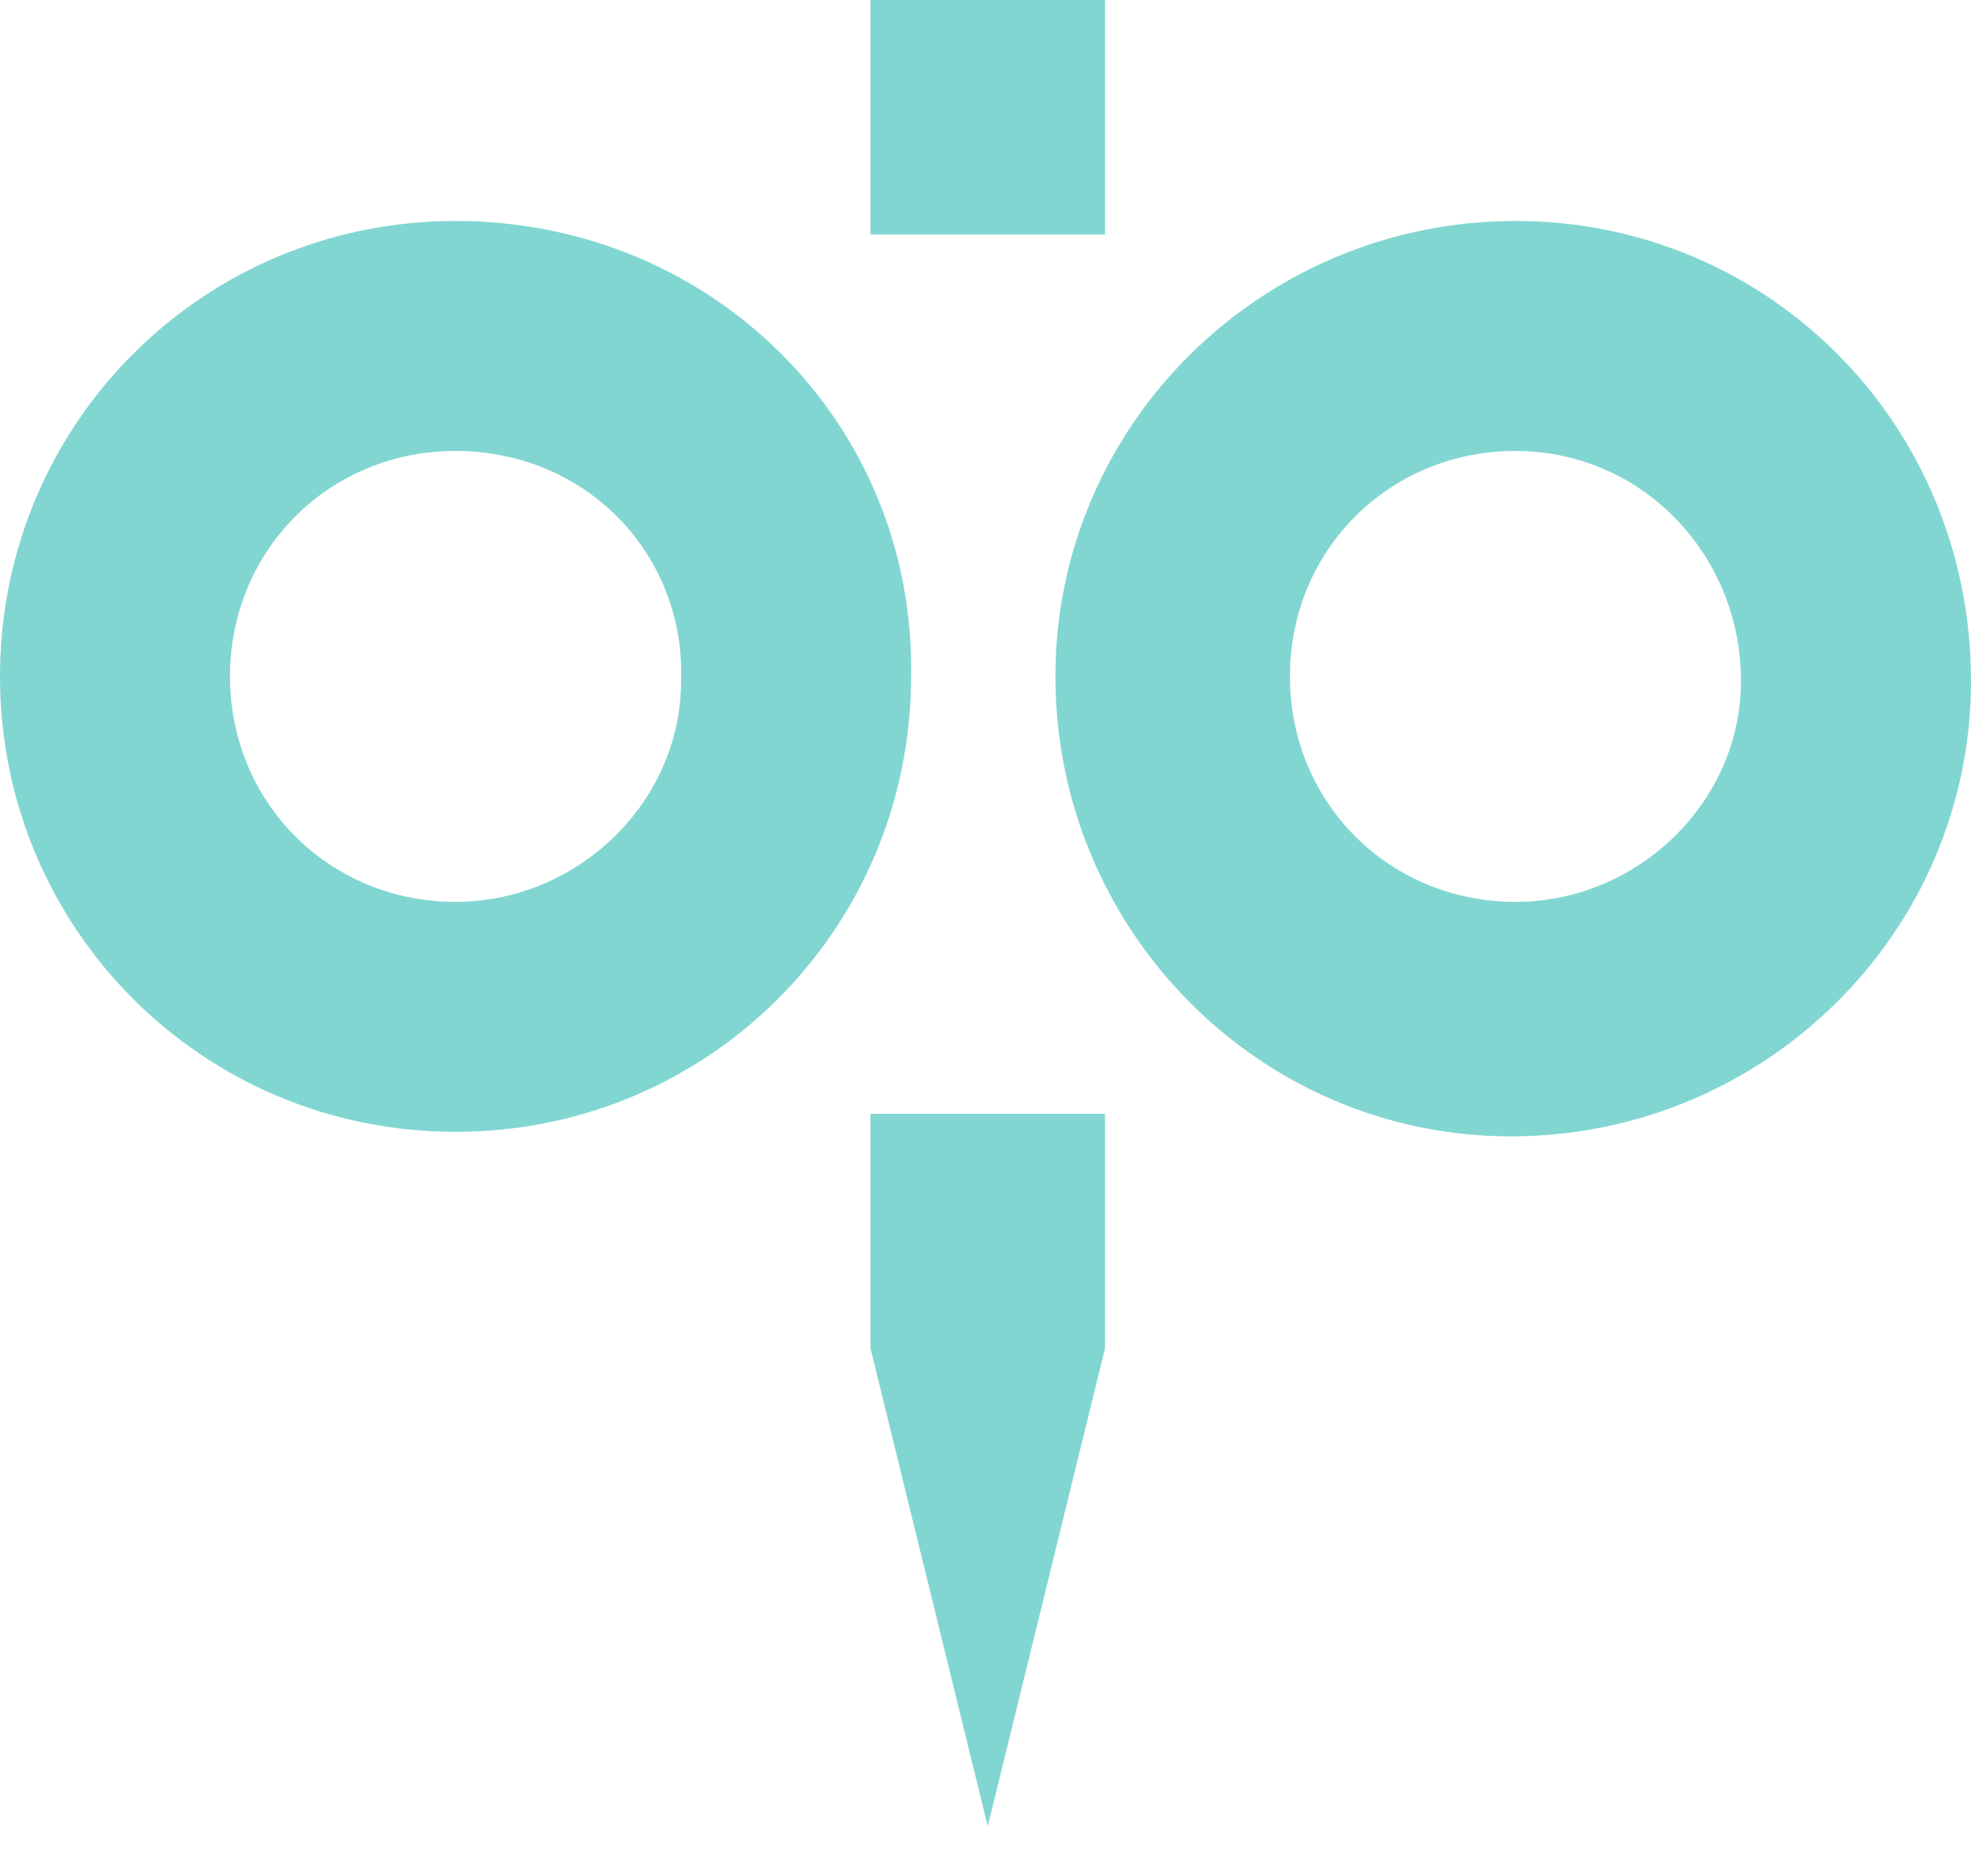 <?xml version="1.0" encoding="UTF-8"?> <!-- Generator: Adobe Illustrator 25.4.1, SVG Export Plug-In . SVG Version: 6.00 Build 0) --> <svg xmlns="http://www.w3.org/2000/svg" xmlns:xlink="http://www.w3.org/1999/xlink" id="Layer_2" x="0px" y="0px" width="43.7px" height="41.6px" viewBox="0 0 43.7 41.6" style="enable-background:new 0 0 43.7 41.6;" xml:space="preserve"> <style type="text/css"> .st0{fill-rule:evenodd;clip-rule:evenodd;fill:#82D6D1;} </style> <path class="st0" d="M33.6,4.9C28,4.9,23.4,9.4,23.4,15s4.5,10.2,10.1,10.2s10.2-4.5,10.2-10.1l0,0l0,0C43.7,9.4,39.2,4.9,33.6,4.9 L33.6,4.9z M33.6,10c-2.8,0-5,2.2-5,5s2.2,5,5,5c2.7,0,5-2.2,5-4.9l0,0C38.6,12.3,36.4,10,33.6,10L33.6,10z"></path> <path class="st0" d="M10.1,4.9C4.5,4.9,0,9.4,0,15s4.5,10.1,10.1,10.1S20.2,20.6,20.2,15l0,0C20.3,9.4,15.8,4.9,10.1,4.9 C10.2,4.9,10.1,4.9,10.1,4.9z M10.1,10c-2.8,0-5,2.2-5,5s2.2,5,5,5c2.7,0,5-2.2,5-4.9l0,0C15.2,12.3,13,10,10.1,10 C10.2,10,10.2,10,10.1,10z"></path> <polygon class="st0" points="19.3,0 24.5,0 24.5,5.2 19.3,5.2 "></polygon> <polygon class="st0" points="19.3,24.7 24.5,24.7 24.5,29.9 21.9,40.5 19.3,29.9 "></polygon> </svg> 